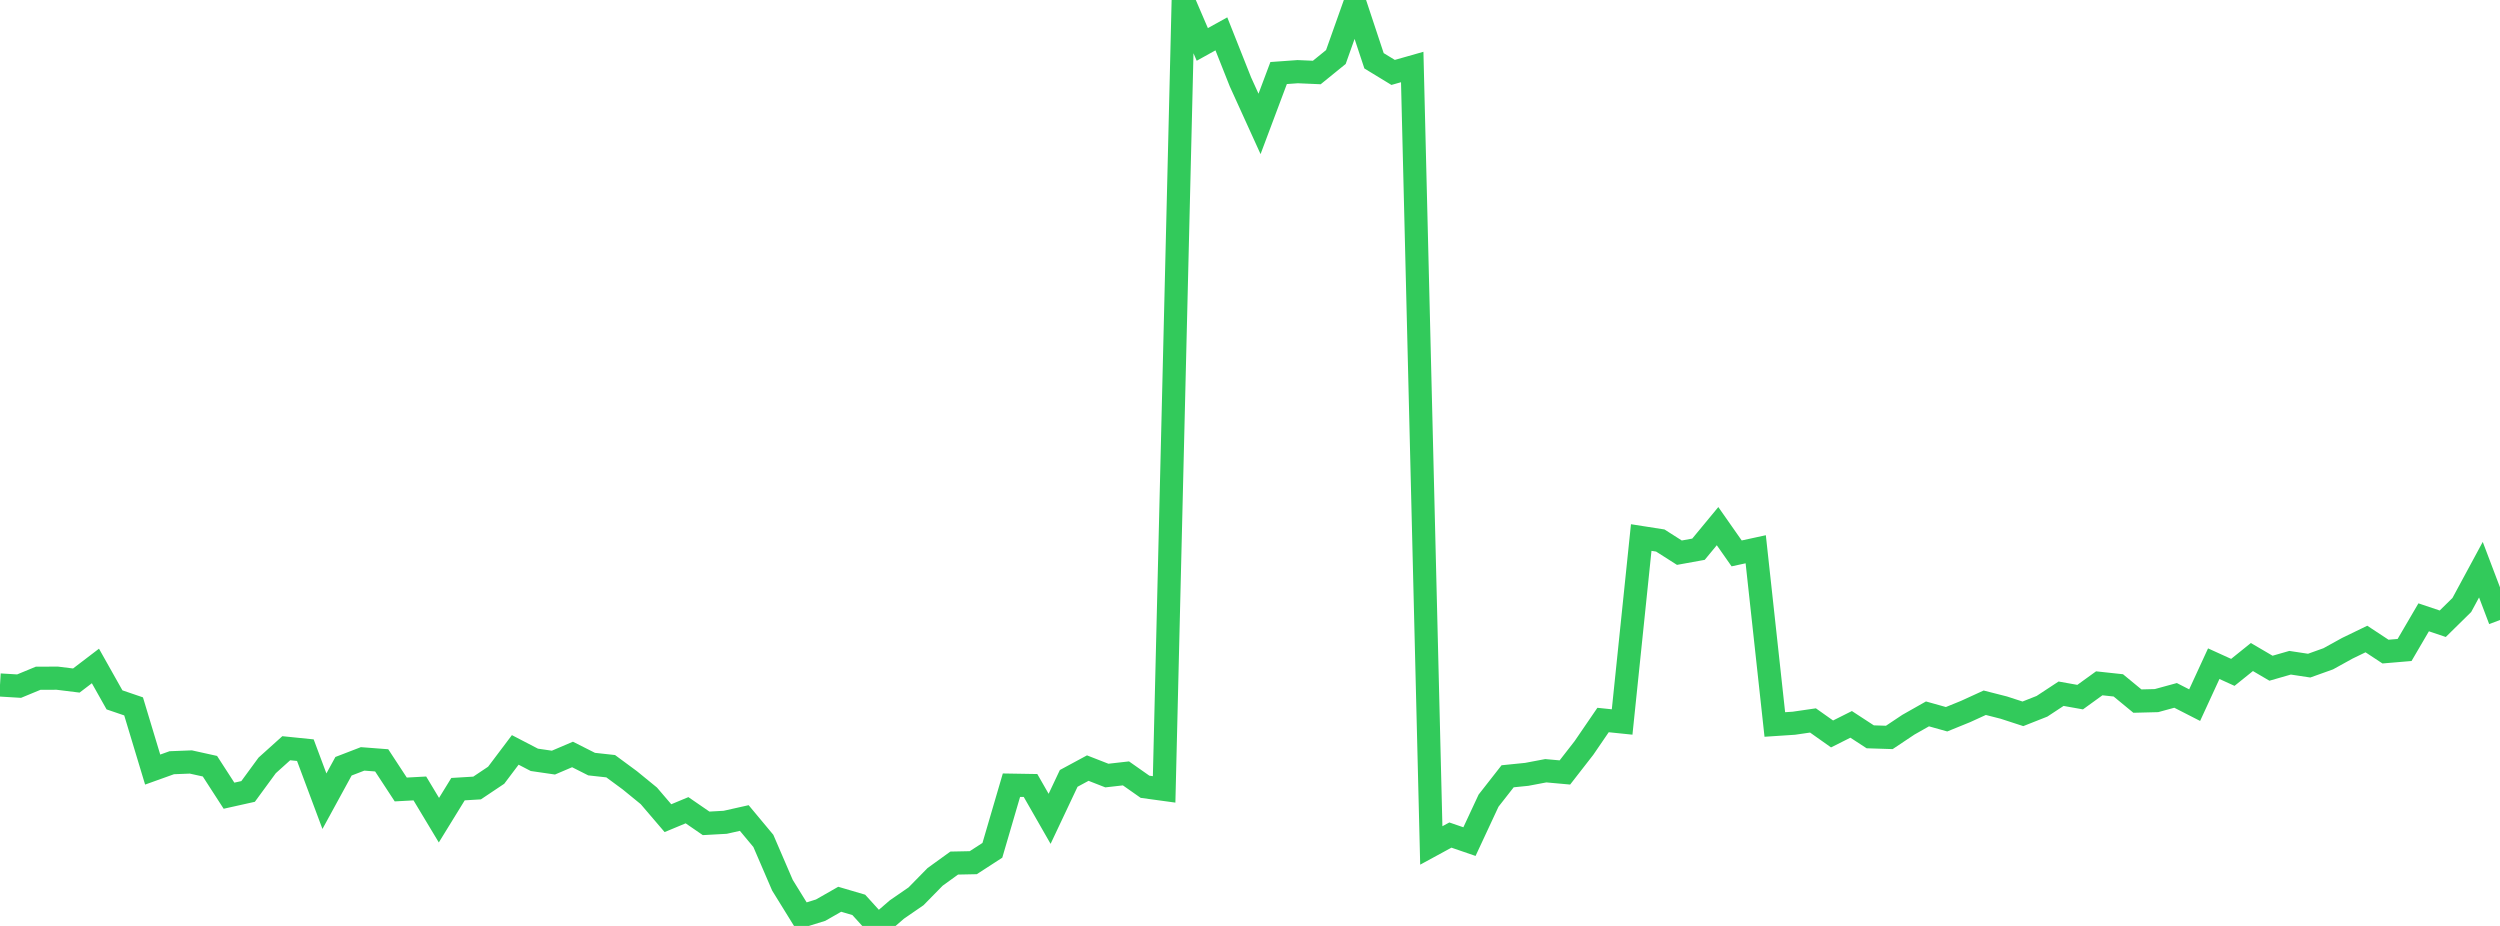 <?xml version="1.0" standalone="no"?>
<!DOCTYPE svg PUBLIC "-//W3C//DTD SVG 1.1//EN" "http://www.w3.org/Graphics/SVG/1.1/DTD/svg11.dtd">

<svg width="135" height="50" viewBox="0 0 135 50" preserveAspectRatio="none" 
  xmlns="http://www.w3.org/2000/svg"
  xmlns:xlink="http://www.w3.org/1999/xlink">


<polyline points="0.0, 36.989 1.031, 37.051 2.061, 36.625 3.092, 36.622 4.122, 36.749 5.153, 35.962 6.183, 37.793 7.214, 38.145 8.244, 41.557 9.275, 41.187 10.305, 41.147 11.336, 41.375 12.366, 42.968 13.397, 42.738 14.427, 41.332 15.458, 40.404 16.489, 40.509 17.519, 43.265 18.55, 41.377 19.58, 40.98 20.611, 41.059 21.641, 42.632 22.672, 42.576 23.702, 44.29 24.733, 42.614 25.763, 42.552 26.794, 41.862 27.824, 40.495 28.855, 41.031 29.885, 41.181 30.916, 40.741 31.947, 41.262 32.977, 41.375 34.008, 42.135 35.038, 42.976 36.069, 44.181 37.099, 43.752 38.13, 44.461 39.16, 44.404 40.191, 44.173 41.221, 45.409 42.252, 47.802 43.282, 49.468 44.313, 49.149 45.344, 48.56 46.374, 48.863 47.405, 50.0 48.435, 49.111 49.466, 48.401 50.496, 47.351 51.527, 46.606 52.557, 46.585 53.588, 45.917 54.618, 42.4 55.649, 42.417 56.679, 44.217 57.71, 42.033 58.74, 41.477 59.771, 41.88 60.802, 41.763 61.832, 42.486 62.863, 42.627 63.893, 0.0 64.924, 2.399 65.954, 1.828 66.985, 4.426 68.015, 6.691 69.046, 3.944 70.076, 3.87 71.107, 3.915 72.137, 3.079 73.168, 0.176 74.198, 3.283 75.229, 3.911 76.26, 3.618 77.29, 45.654 78.321, 45.093 79.351, 45.447 80.382, 43.235 81.412, 41.919 82.443, 41.815 83.473, 41.62 84.504, 41.713 85.534, 40.389 86.565, 38.881 87.595, 38.987 88.626, 29.027 89.656, 29.188 90.687, 29.845 91.718, 29.658 92.748, 28.412 93.779, 29.884 94.809, 29.66 95.84, 39.122 96.87, 39.054 97.901, 38.904 98.931, 39.633 99.962, 39.116 100.992, 39.788 102.023, 39.821 103.053, 39.134 104.084, 38.55 105.115, 38.839 106.145, 38.42 107.176, 37.948 108.206, 38.211 109.237, 38.546 110.267, 38.139 111.298, 37.461 112.328, 37.645 113.359, 36.899 114.389, 37.01 115.42, 37.859 116.45, 37.833 117.481, 37.551 118.511, 38.078 119.542, 35.839 120.573, 36.308 121.603, 35.48 122.634, 36.084 123.664, 35.788 124.695, 35.944 125.725, 35.575 126.756, 35.006 127.786, 34.507 128.817, 35.186 129.847, 35.099 130.878, 33.335 131.908, 33.682 132.939, 32.669 133.969, 30.762 135.0, 33.48" fill="none" stroke="#32ca5b" stroke-width="1.25"/>

</svg>